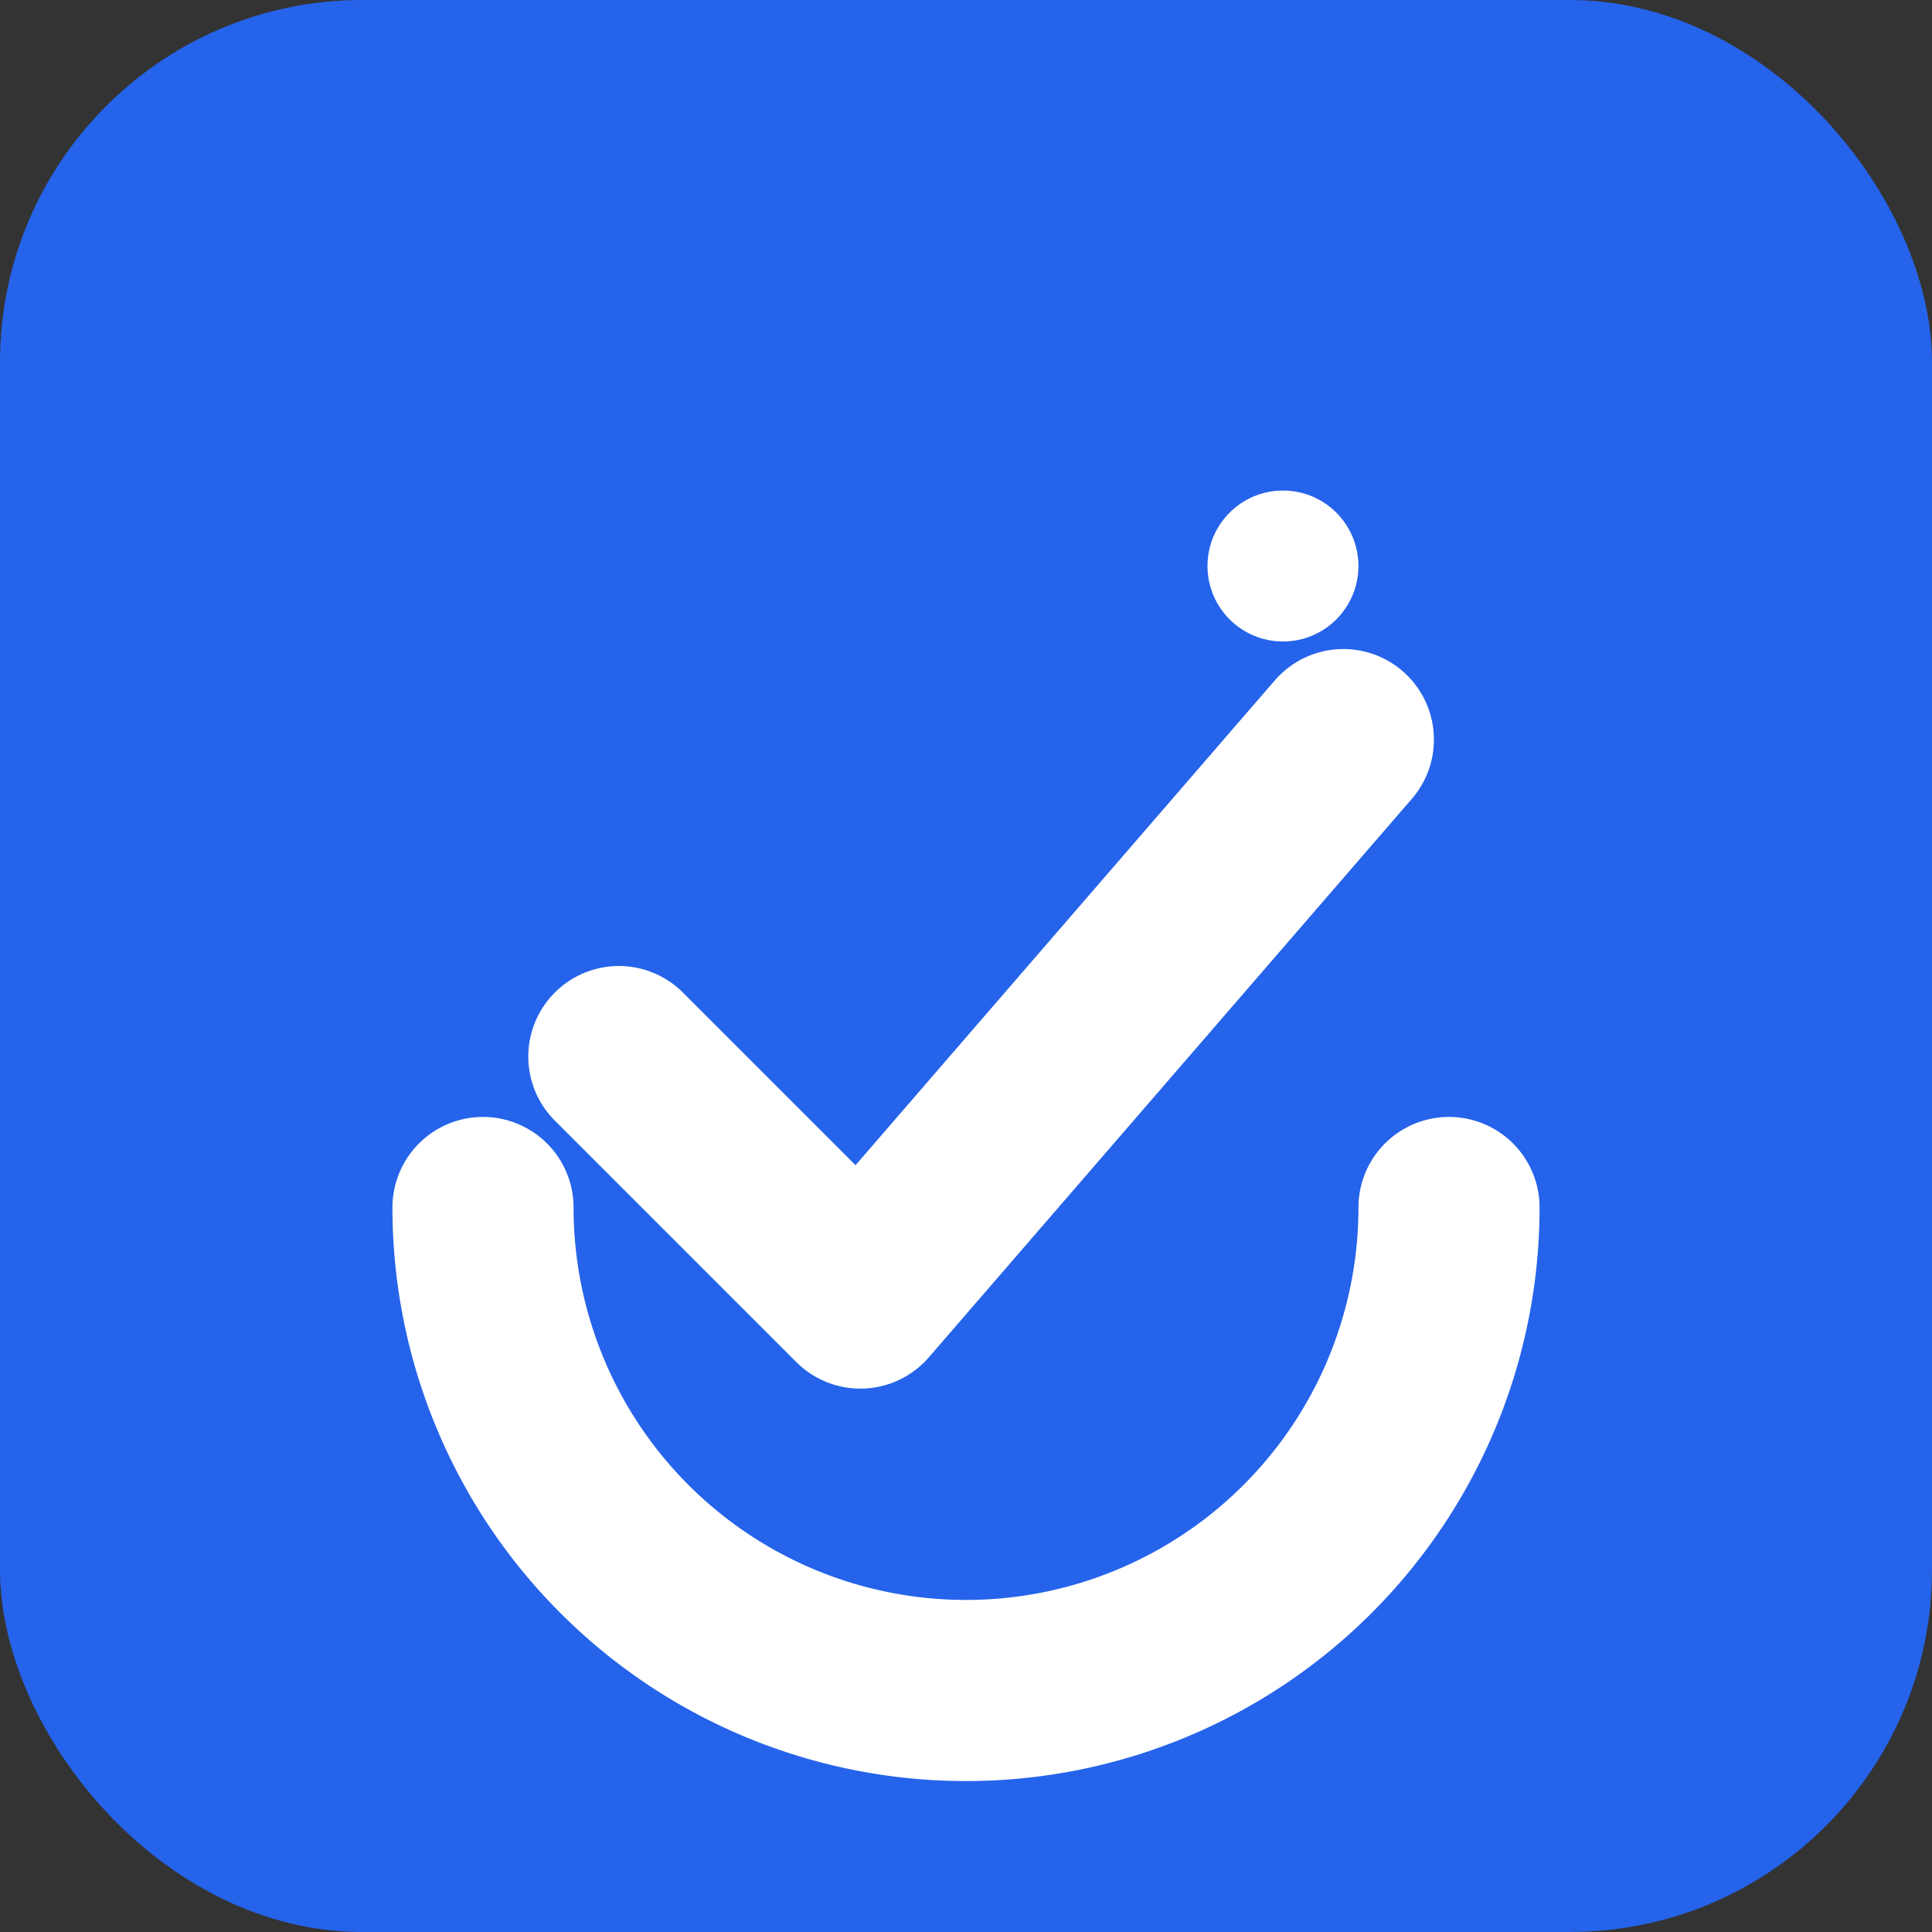 <?xml version="1.0" encoding="UTF-8"?>
<svg xmlns="http://www.w3.org/2000/svg" viewBox="0 0 512 512" width="512" height="512" role="img" aria-label="AI Nutrition Tracker logo">
  <rect x="0" y="0" width="512" height="512" fill="#333333" stroke="none"/>
  <title>AI Nutrition Tracker</title>
  <rect width="512" height="512" rx="96" ry="96" fill="#2563eb"/>
  <!-- Bowl -->
  <path d="M128 320 a128 128 0 0 0 256 0" fill="none" stroke="#ffffff" stroke-width="48" stroke-linecap="round"/>
  <!-- Check mark -->
  <path d="M164 280 L228 344 L356 196" fill="none" stroke="#ffffff" stroke-width="48" stroke-linecap="round" stroke-linejoin="round"/>
  <!-- Leaf -->
  <circle cx="340" cy="150" r="20" fill="#ffffff"/>
</svg>
